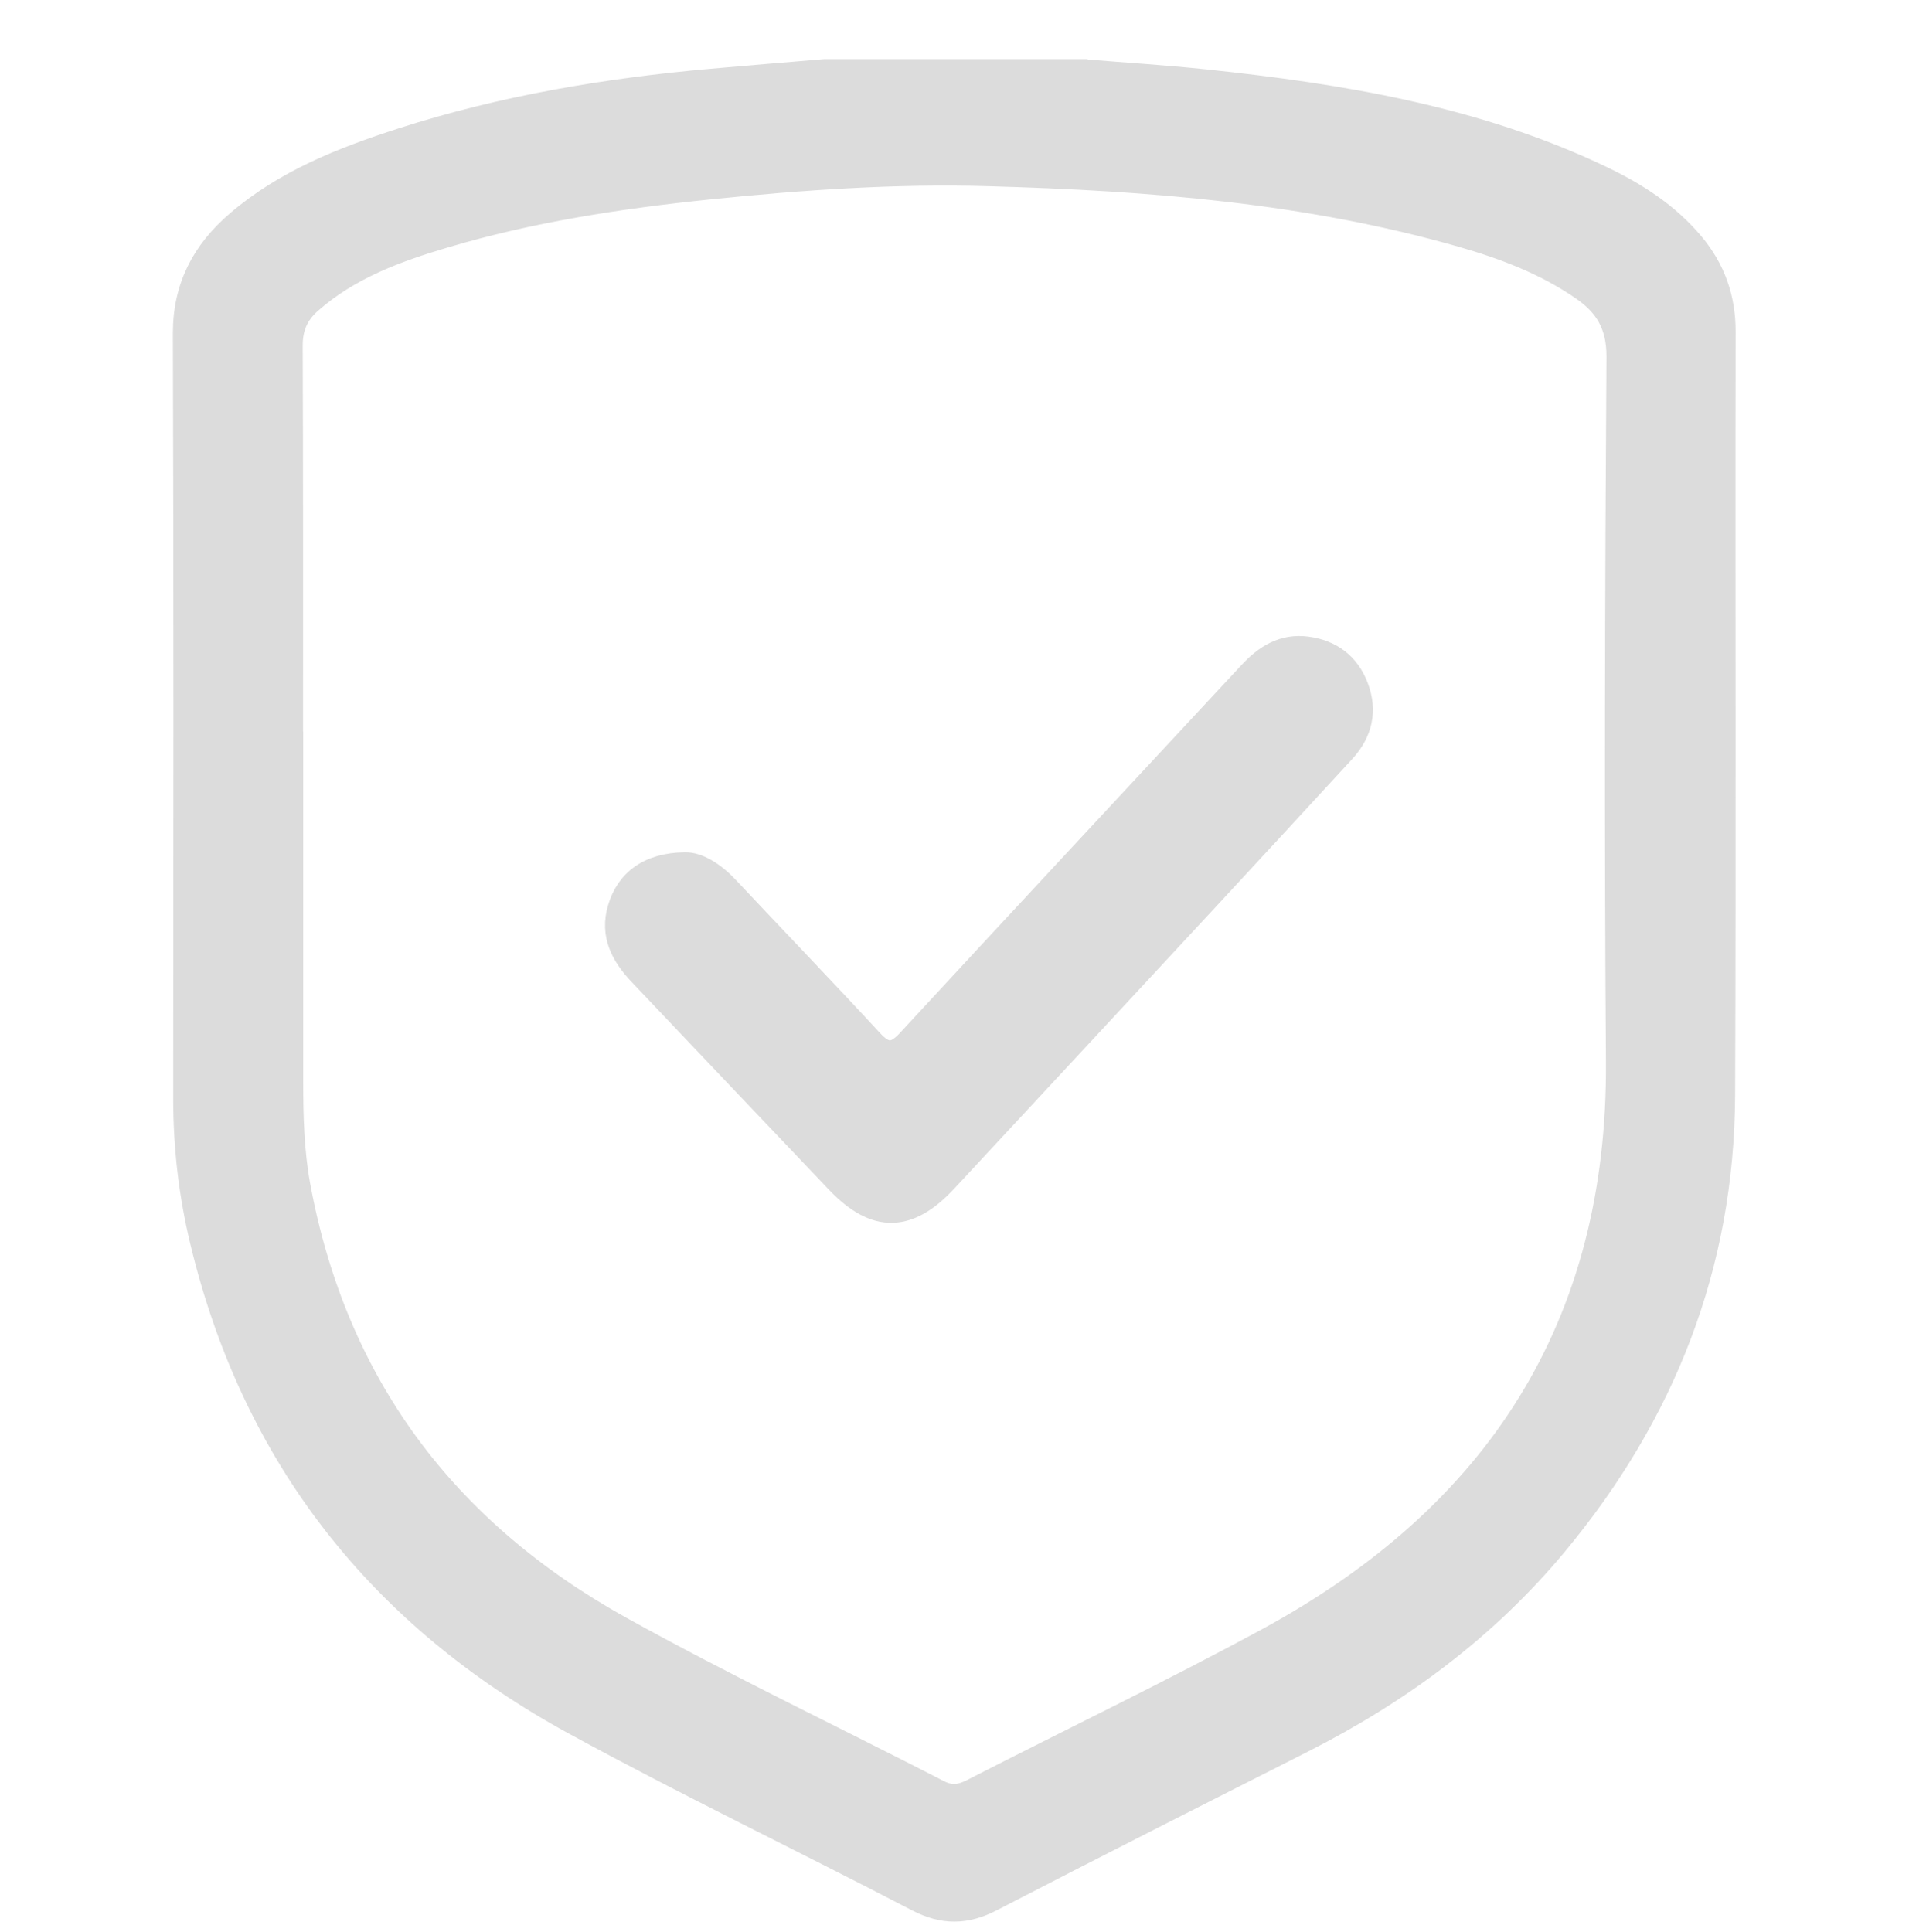 <?xml version="1.0" encoding="UTF-8"?>
<svg id="Capa_1" data-name="Capa 1" xmlns="http://www.w3.org/2000/svg" viewBox="0 0 111.75 113.07">
  <defs>
    <style>
      .cls-1 {
        fill: #dcdcdc;
        stroke: #dcdcdc;
        stroke-miterlimit: 10;
      }
    </style>
  </defs>
  <path class="cls-1" d="m63.47,3.97c2.34.19,4.69.34,7.02.58,8.06.85,16.02,2.16,23.42,5.71,2.01.97,3.86,2.17,5.31,3.9,1.26,1.51,1.88,3.23,1.88,5.23-.03,14.91.03,29.81-.03,44.72-.04,9.99-3.5,18.76-9.86,26.41-4.11,4.94-9.17,8.68-14.88,11.57-6.08,3.08-12.17,6.16-18.22,9.29-1.55.8-2.93.81-4.49,0-6.67-3.47-13.46-6.73-20.06-10.33-11.42-6.23-18.89-15.63-21.94-28.38-.66-2.74-.98-5.53-.98-8.35.01-14.94.03-29.88-.02-44.82,0-2.76,1.13-4.88,3.14-6.61,2.83-2.44,6.23-3.77,9.73-4.9,5.88-1.89,11.93-2.91,18.07-3.46,2.23-.2,4.47-.38,6.71-.57,5.06,0,10.13,0,15.19,0ZM17.25,43.32c0,6.68,0,13.36,0,20.04,0,2,.05,4,.41,5.98,2.13,11.59,8.55,20.12,18.74,25.78,6.11,3.39,12.44,6.4,18.66,9.6.65.33,1.18.23,1.78-.08,5.76-2.95,11.59-5.75,17.27-8.83,13.33-7.23,20.51-18.22,20.4-33.68-.1-13.75-.06-27.49.03-41.24.01-1.8-.66-2.91-2.02-3.84-2.14-1.48-4.54-2.38-7.01-3.09-9.02-2.58-18.3-3.3-27.62-3.56-5.48-.16-10.95.22-16.41.78-5.21.54-10.38,1.33-15.42,2.83-2.8.83-5.54,1.83-7.79,3.82-.73.65-1.05,1.39-1.05,2.39.03,7.7.02,15.4.02,23.1Z"/>
  <path class="cls-1" d="m40.09,50.39c.81-.02,1.77.56,2.61,1.45,2.81,2.99,5.66,5.95,8.45,8.97.74.8,1.18.77,1.91-.02,6.64-7.19,13.31-14.34,19.97-21.51.95-1.03,2.04-1.71,3.5-1.52,1.48.2,2.54,1,3.07,2.4.55,1.45.24,2.78-.8,3.92-2.59,2.82-5.18,5.62-7.78,8.43-5.17,5.58-10.35,11.15-15.53,16.73-2.24,2.42-4.31,2.46-6.58.08-3.86-4.05-7.71-8.11-11.56-12.17-1.08-1.14-1.76-2.4-1.27-4.04.5-1.67,1.83-2.7,4.02-2.72Z"/>
</svg>